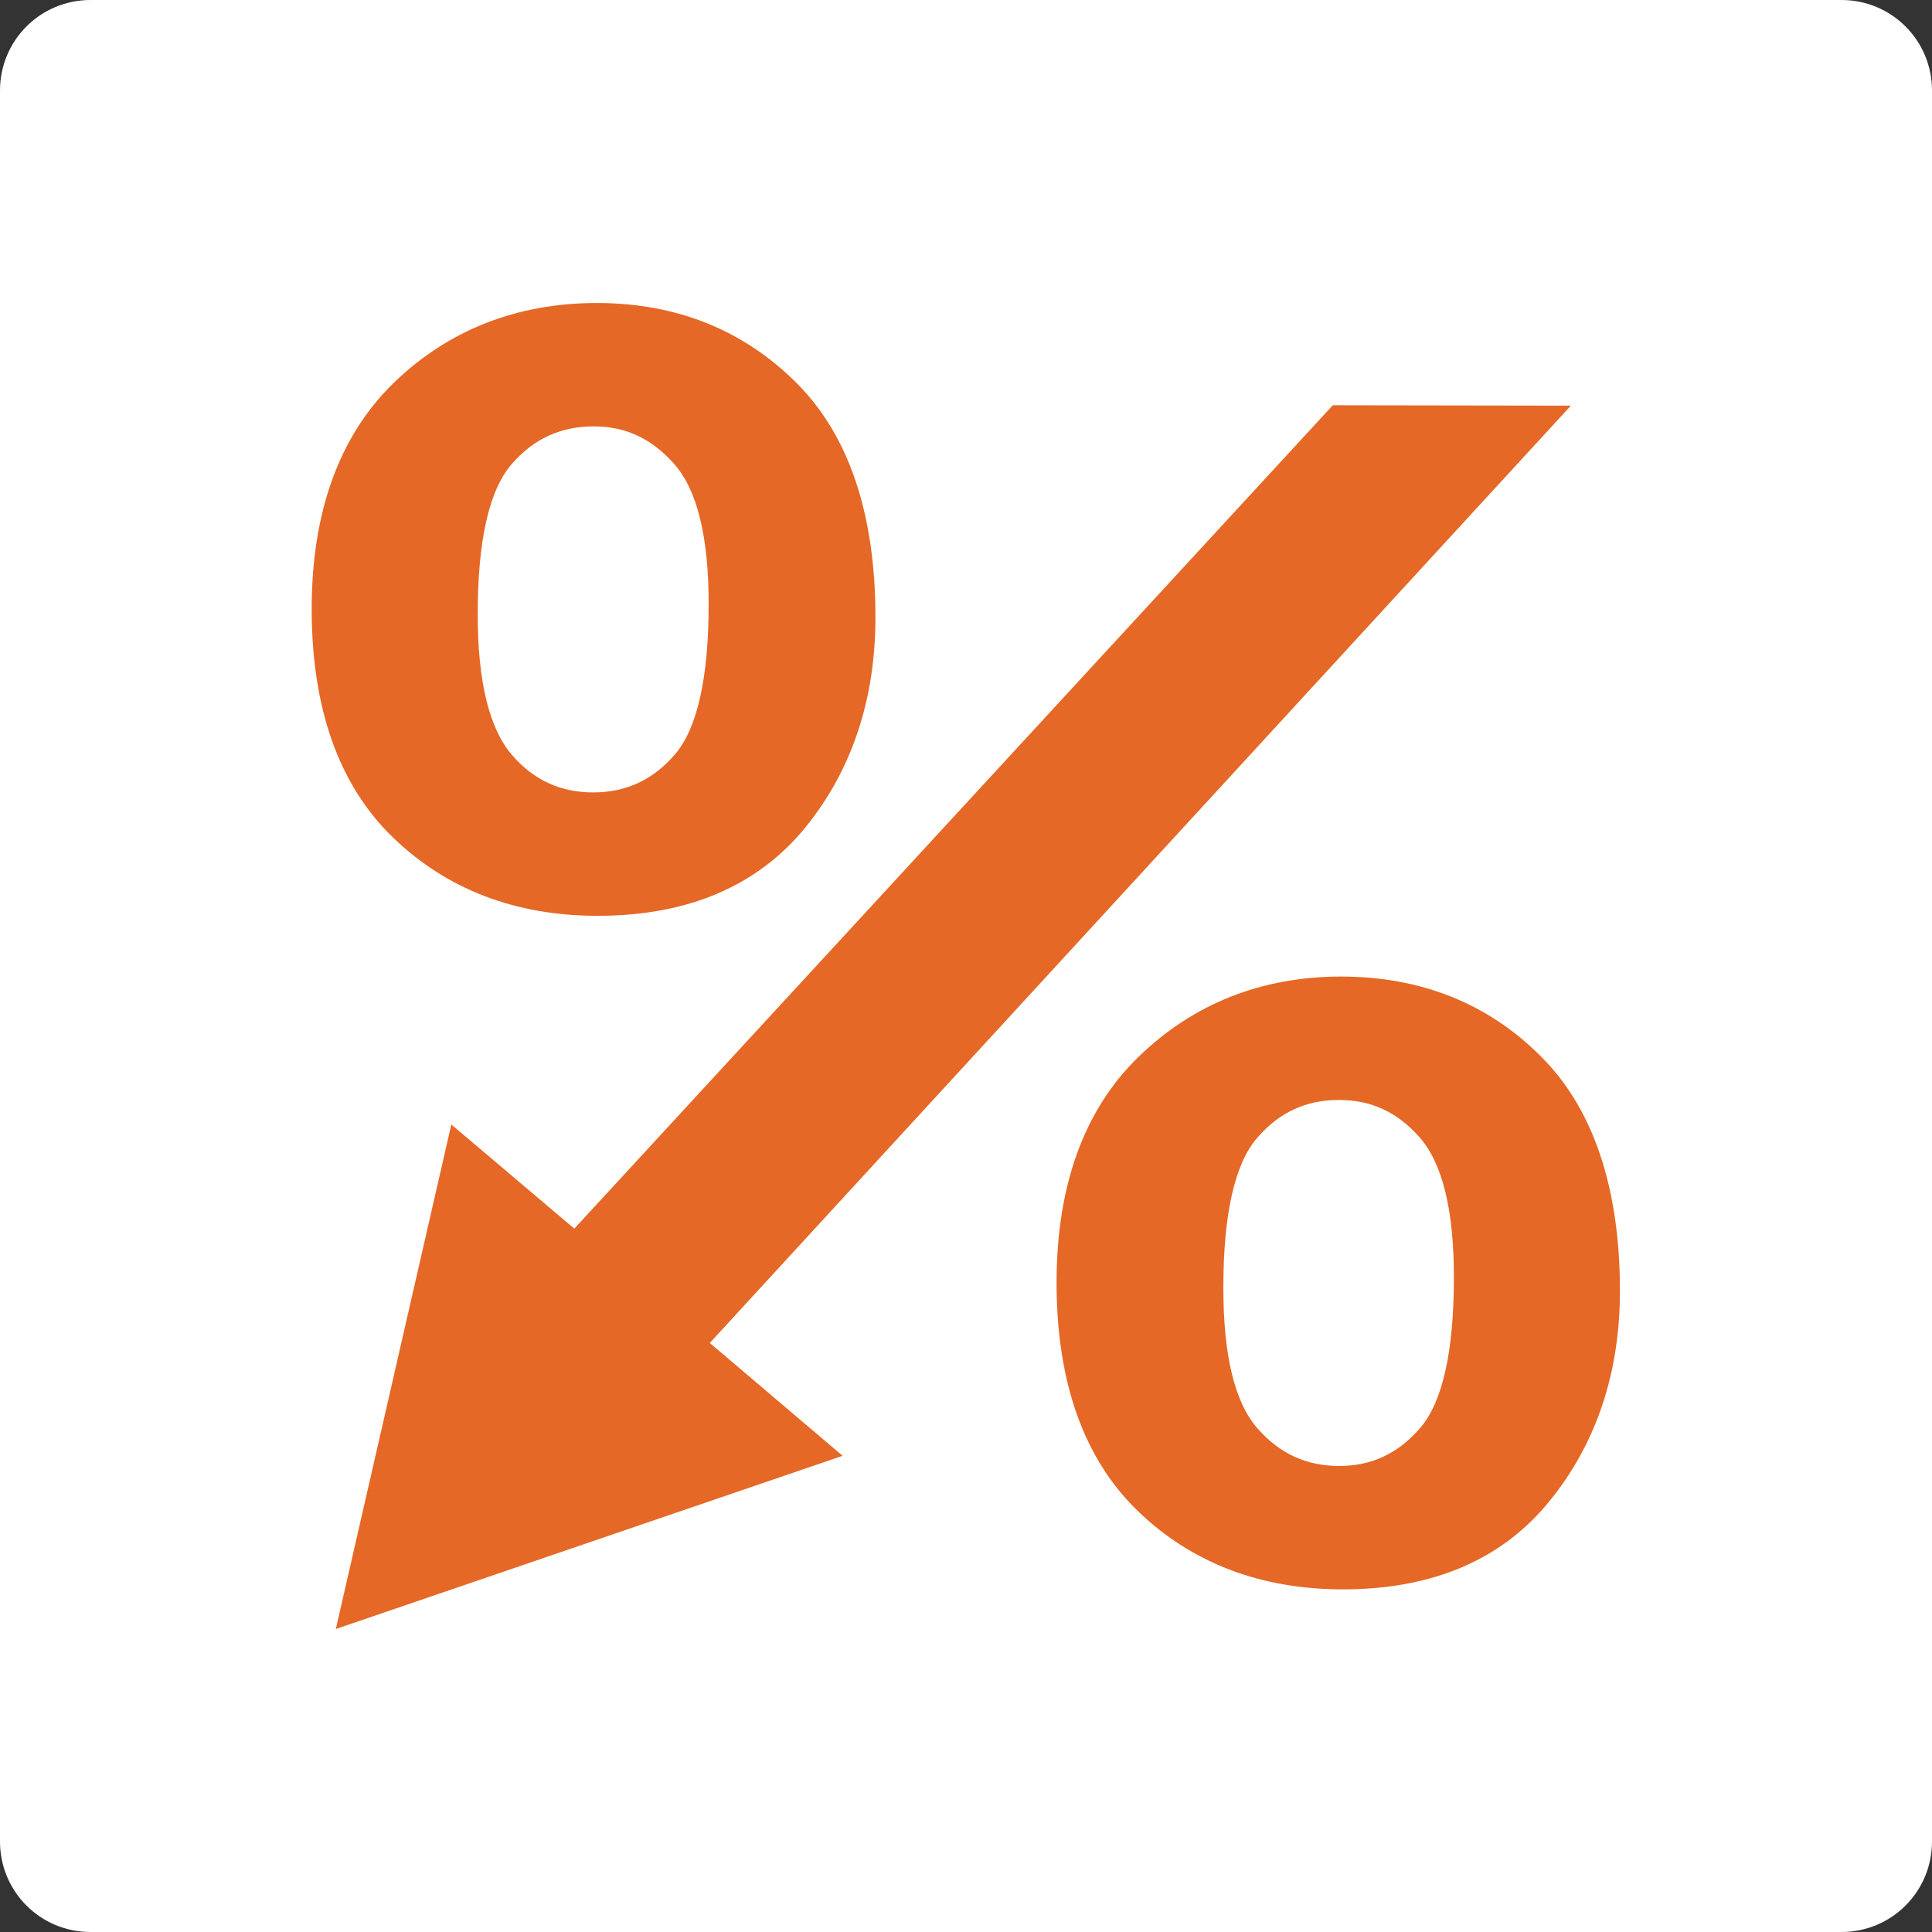 <svg xmlns="http://www.w3.org/2000/svg" xmlns:xlink="http://www.w3.org/1999/xlink" id="Layer_1" x="0px" y="0px" viewBox="0 0 512 512" style="enable-background:new 0 0 512 512;" xml:space="preserve"><rect x="0" y="0" width="512" height="512" fill="#333333" stroke="none"/><style type="text/css">	.st0{fill-rule:evenodd;clip-rule:evenodd;fill:#FFFFFF;}	.st1{fill:#E56826;}</style><path class="st0" d="M488,512H24c-13.3,0-24-10.7-24-24V24C0,10.7,10.7,0,24,0h464c13.3,0,24,10.7,24,24v464  C512,501.3,501.3,512,488,512z"></path><g>	<path class="st1" d="M301.7,280.1c-14.4,14-21.7,34.1-21.7,59.8c0,26.3,7.2,46.6,21.4,60.4c14.3,13.9,32.7,20.9,54.5,20.9   c23.8,0,42.3-7.9,54.9-23.6c12.3-15.2,18.5-33.9,18.5-55.5c0-27.4-7.1-48.4-21-62.2c-14-14-31.8-21.1-52.9-21.1   C334.3,258.8,316.2,266,301.7,280.1z M376.2,301.4c6.1,6.9,9.1,19.4,9.1,37.1c0,19.6-3,33.1-9,40c-5.8,6.7-12.8,10-21.4,10   c-8.6,0-15.7-3.2-21.6-9.9c-6.1-6.9-9.1-19.4-9.1-37.3c0-19.5,3-32.9,9-39.8c5.8-6.7,12.9-10,21.6-10   C363.4,291.5,370.3,294.7,376.2,301.4z"></path>	<path class="st1" d="M104,221.8c14.3,13.9,32.6,20.9,54.4,20.9c23.9,0,42.4-7.9,55.1-23.5c12.3-15.2,18.5-33.9,18.5-55.6   c0-27.3-7-48.2-20.9-62.1c-14-14-31.8-21.2-52.9-21.2c-21.3,0-39.5,7.2-54,21.3c-14.3,14-21.6,34.1-21.6,59.8   C82.6,187.7,89.8,208,104,221.8z M135.6,123c5.8-6.7,12.9-10,21.8-10c8.5,0,15.4,3.3,21.3,10c6.1,6.9,9.1,19.4,9.1,37   c0,19.6-3,33.1-9,40c-5.8,6.7-12.9,10-21.6,10c-8.6,0-15.7-3.2-21.5-9.9c-6-6.9-9.1-19.4-9.1-37.3   C126.6,143.3,129.6,129.9,135.6,123z"></path>	<polygon class="st1" points="89,431.7 223.3,385.8 188.1,355.9 416.3,107.5 353.2,107.4 152.2,325.6 119.6,298  "></polygon></g></svg>